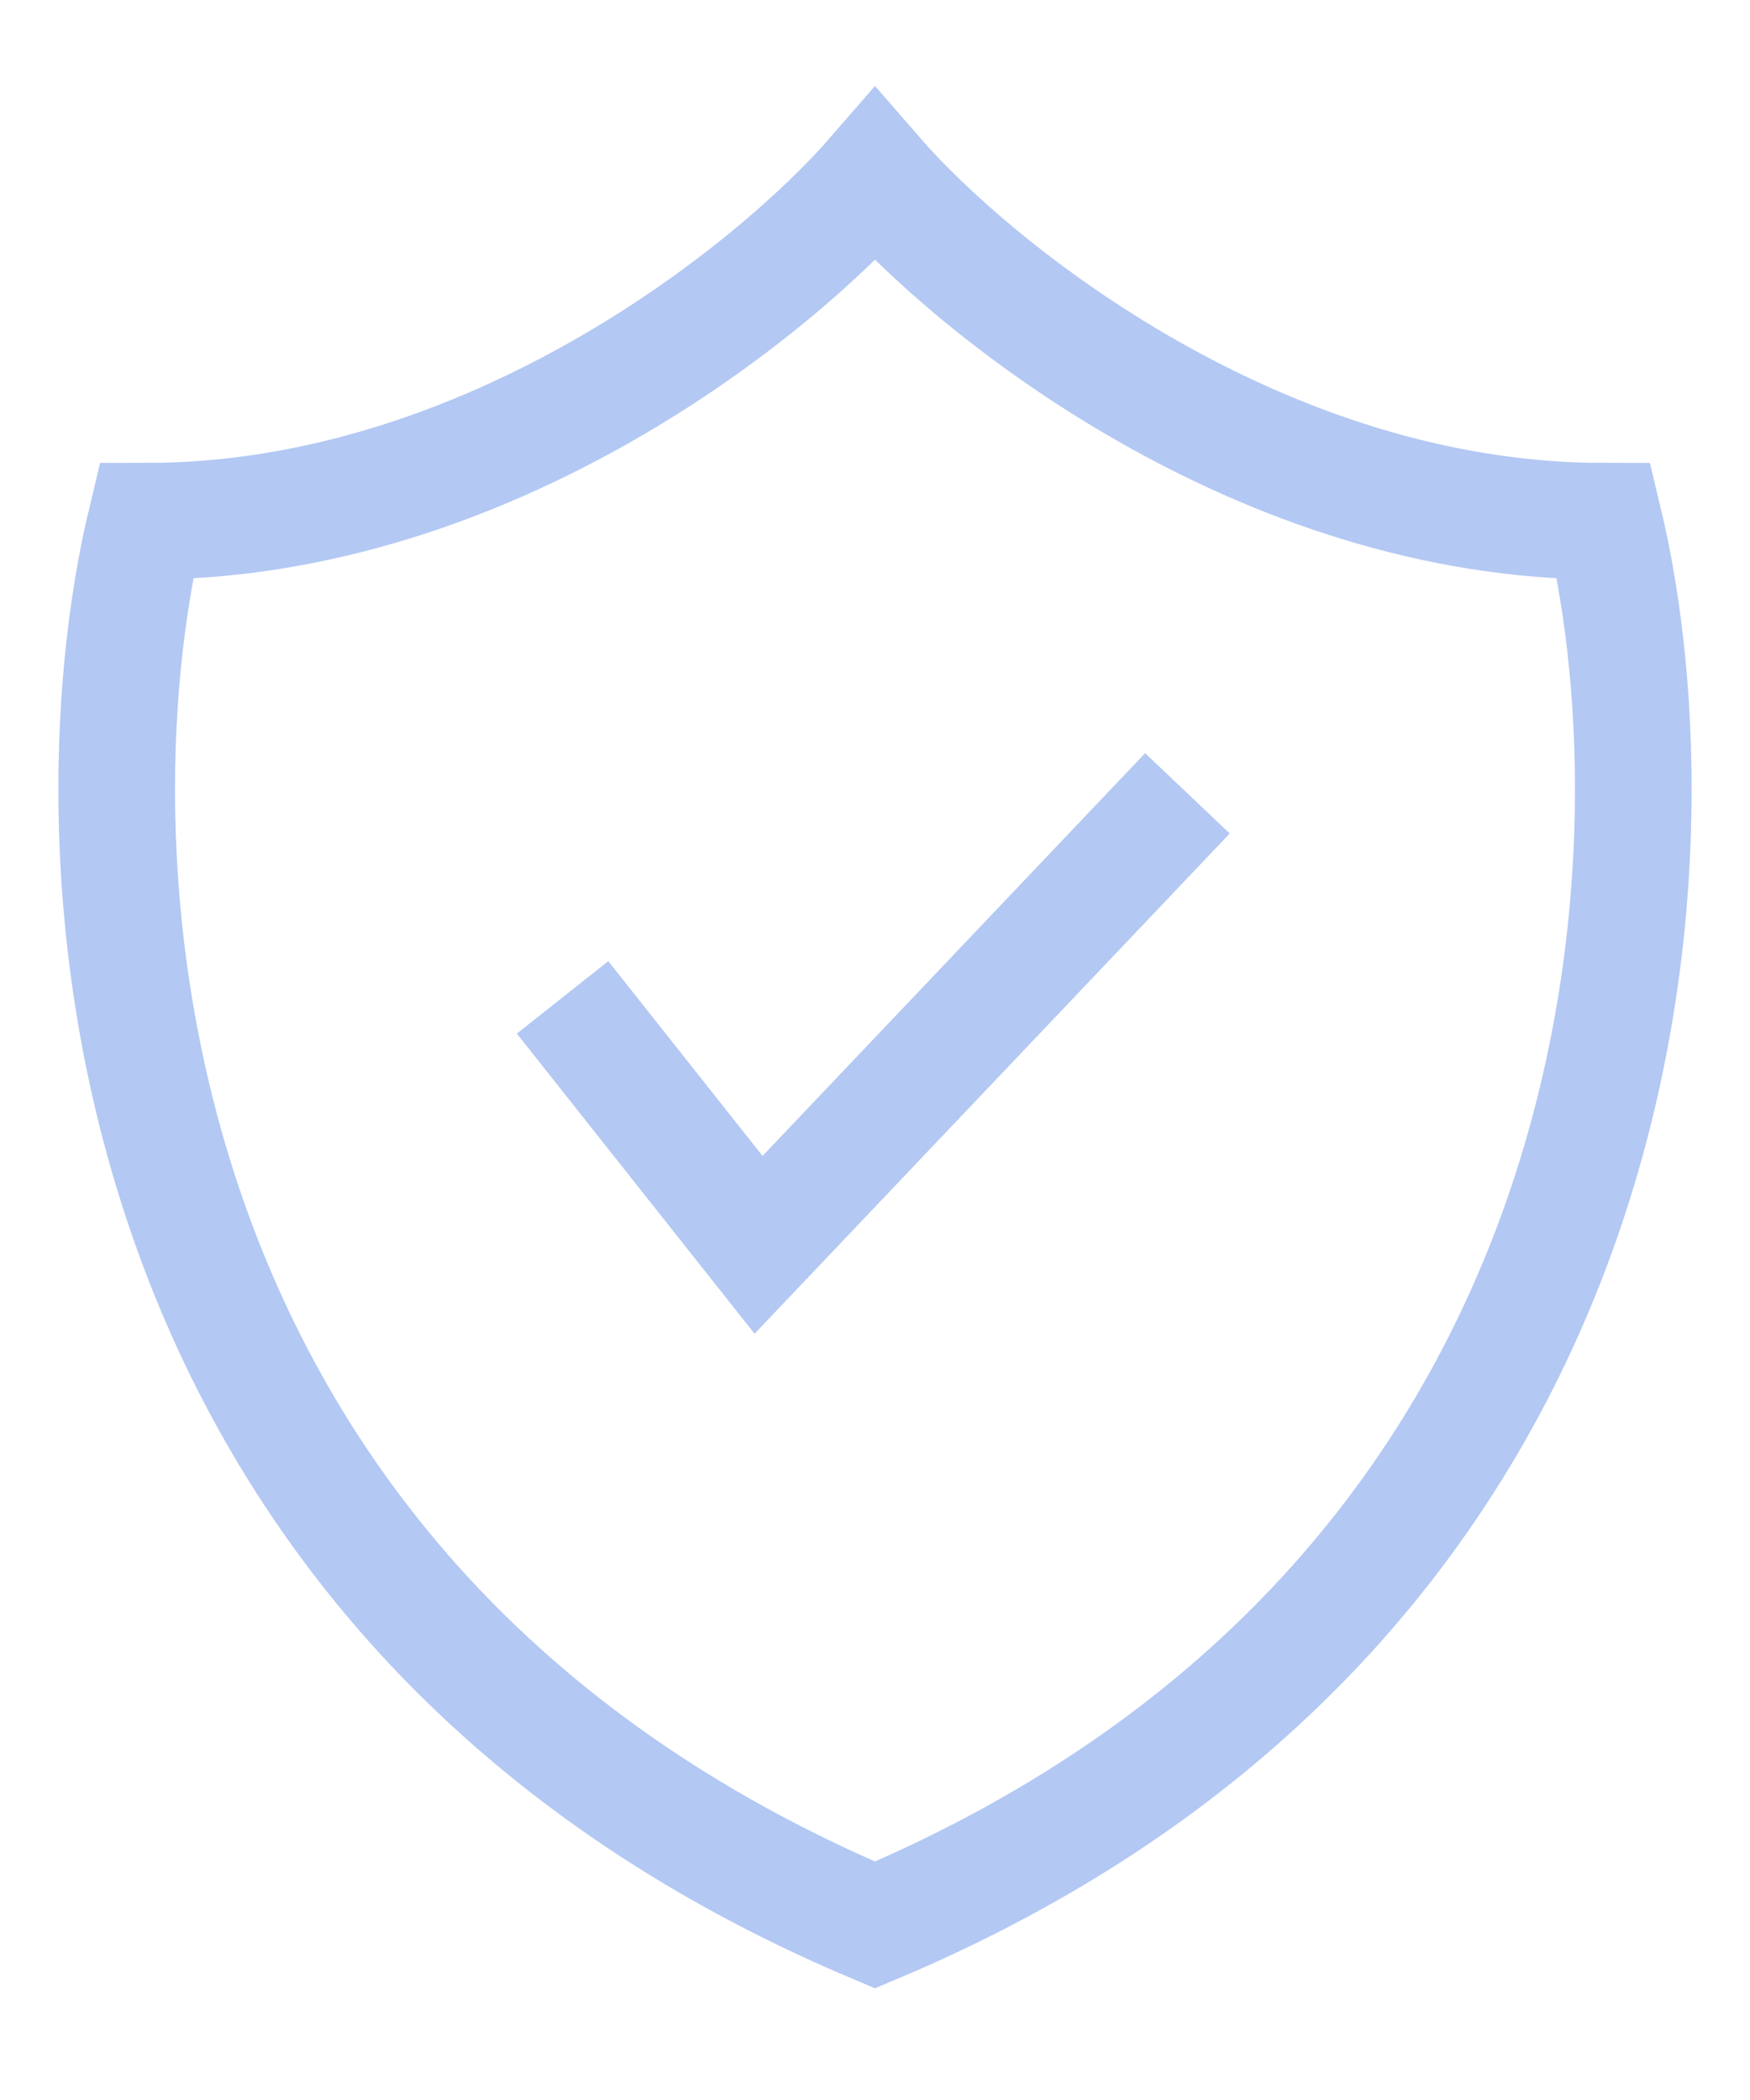 <svg width="15" height="18" viewBox="0 0 15 18" fill="none" xmlns="http://www.w3.org/2000/svg">
<path opacity="0.3" d="M4.822 8.549L6.502 10.67L10.178 6.8M7.5 1.5C6.642 2.489 4.192 4.468 1.252 4.468C0.569 7.313 0.863 13.701 7.5 16.5C14.137 13.701 14.431 7.313 13.748 4.468C10.808 4.468 8.358 2.489 7.5 1.5Z" stroke="#0049D6"/>
</svg>

